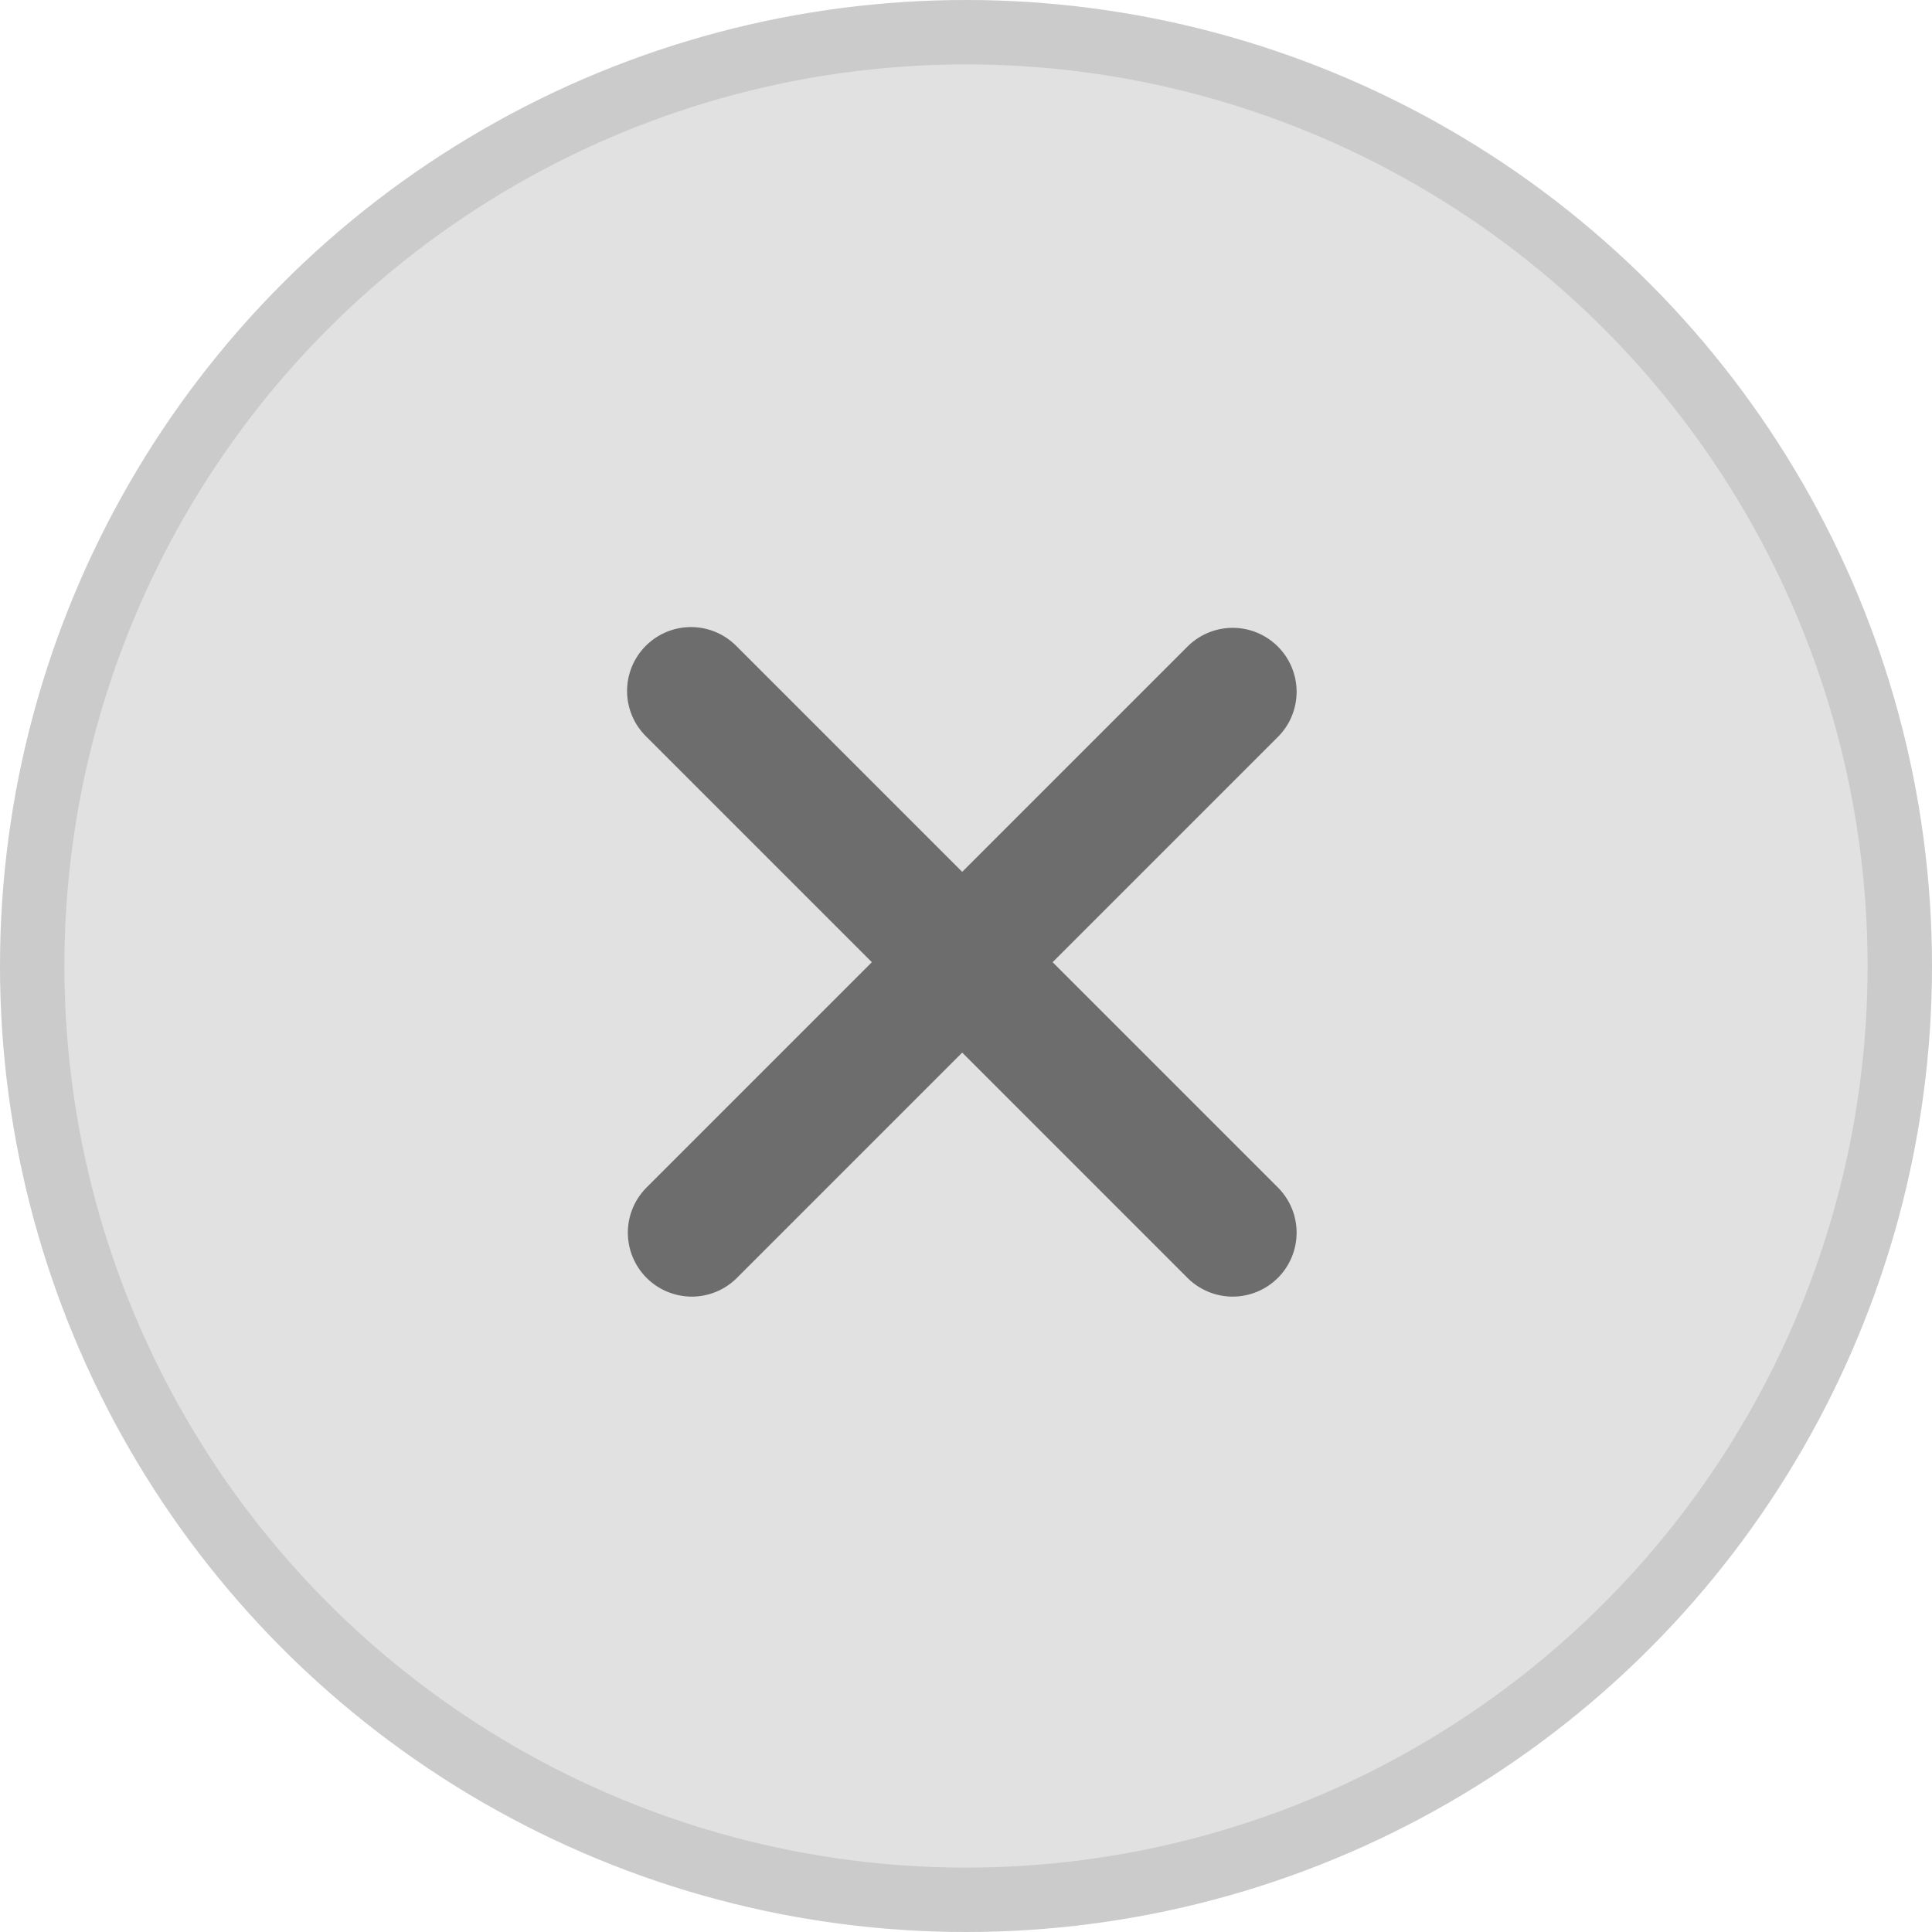 <svg width="30" height="30" viewBox="0 0 30 30" fill="none" xmlns="http://www.w3.org/2000/svg">
<circle cx="15" cy="15" r="15" fill="#6D6D6D" fill-opacity="0.2"/>
<circle cx="15" cy="15" r="14.5" stroke="black" stroke-opacity="0.1"/>
<path d="M10.028 10.028C10.214 9.842 10.466 9.737 10.73 9.737C10.993 9.737 11.245 9.842 11.431 10.028L14.941 13.538L18.451 10.028C18.639 9.847 18.89 9.747 19.15 9.749C19.41 9.751 19.659 9.856 19.843 10.04C20.027 10.224 20.131 10.473 20.134 10.733C20.136 10.993 20.036 11.244 19.855 11.431L16.345 14.941L19.855 18.451C20.036 18.639 20.136 18.889 20.134 19.149C20.131 19.41 20.027 19.659 19.843 19.843C19.659 20.027 19.41 20.131 19.15 20.134C18.89 20.136 18.639 20.036 18.451 19.855L14.941 16.345L11.431 19.855C11.244 20.036 10.994 20.136 10.733 20.134C10.473 20.131 10.224 20.027 10.04 19.843C9.856 19.659 9.752 19.41 9.749 19.149C9.747 18.889 9.847 18.639 10.028 18.451L13.538 14.941L10.028 11.431C9.842 11.245 9.737 10.993 9.737 10.729C9.737 10.466 9.842 10.214 10.028 10.028Z" fill="#6D6D6D"/>
</svg>
